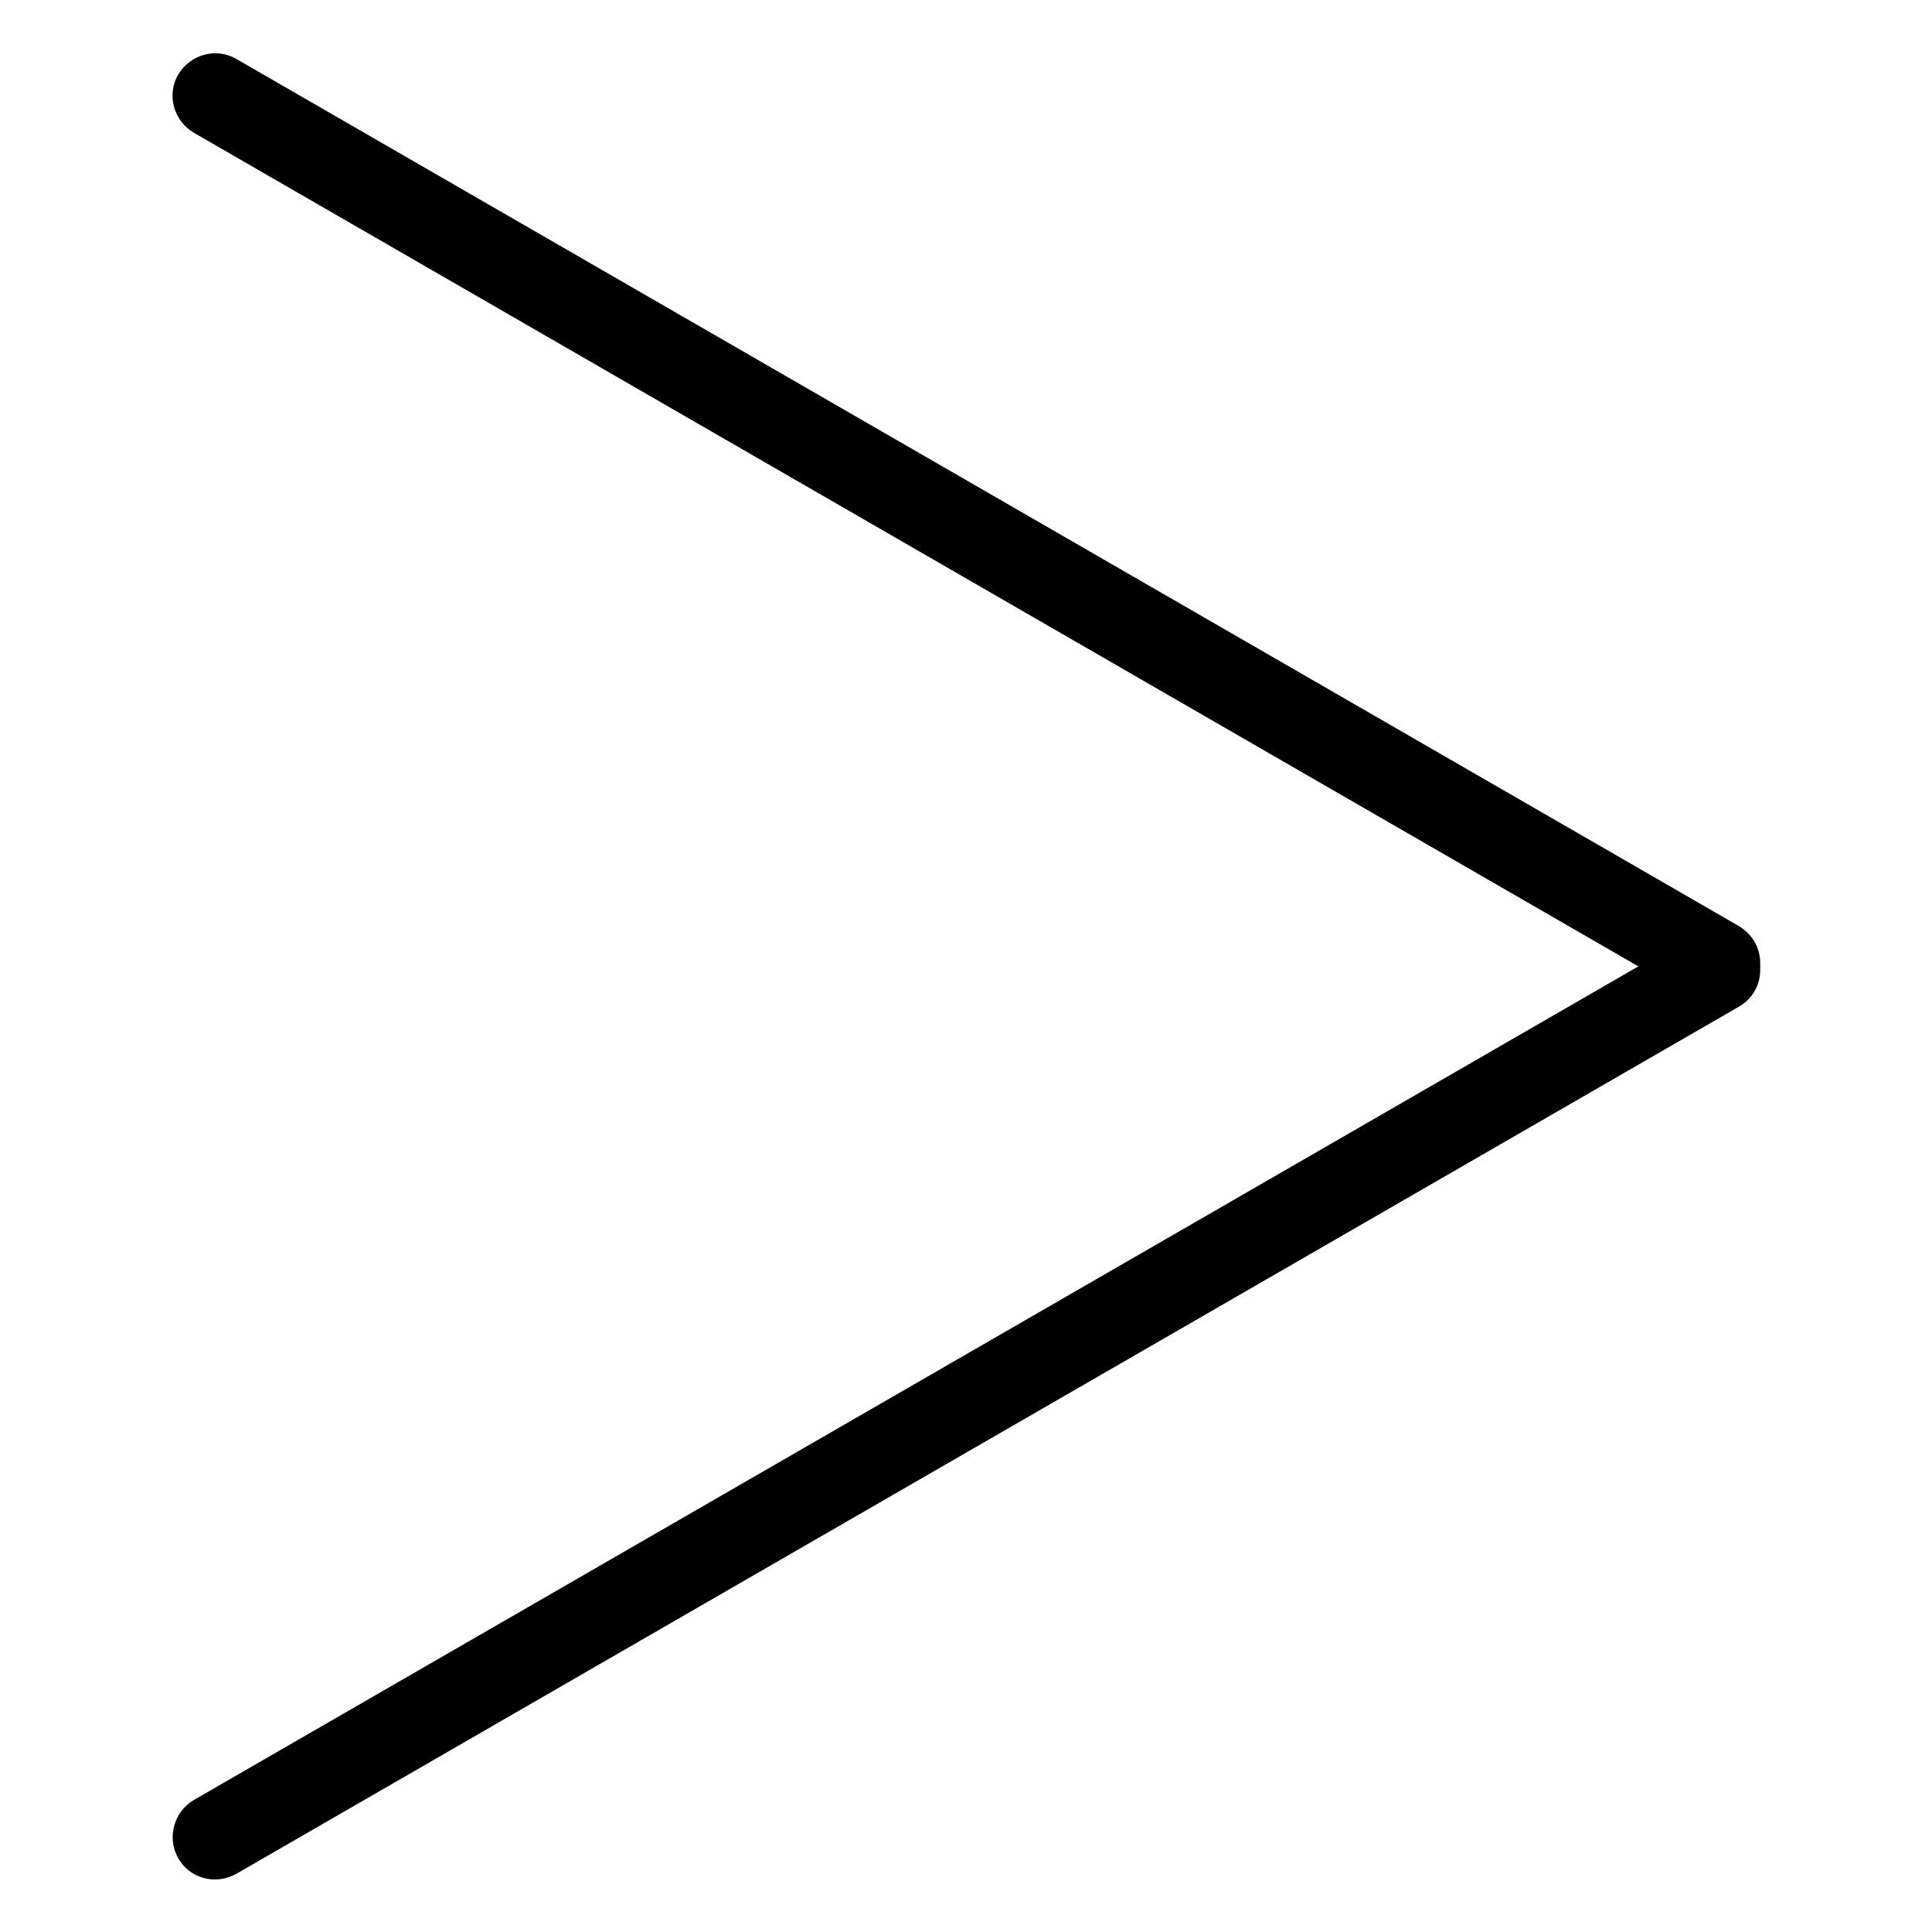 <?xml version="1.0" encoding="utf-8"?>
<!-- Svg Vector Icons : http://www.onlinewebfonts.com/icon -->
<!DOCTYPE svg PUBLIC "-//W3C//DTD SVG 1.1//EN" "http://www.w3.org/Graphics/SVG/1.1/DTD/svg11.dtd">
<svg version="1.1" xmlns="http://www.w3.org/2000/svg" xmlns:xlink="http://www.w3.org/1999/xlink" x="0px" y="0px" viewBox="0 0 256 256" enable-background="new 0 0 256 256" xml:space="preserve">
<g> <path stroke-width="6" fill-opacity="0" stroke="#000000"  d="M27.2,241.1c-1.2,0.7-1.7,2.3-1,3.6c0.7,1.3,2.3,1.7,3.6,1c0,0,0,0,0,0l199.1-114.9c1.3-0.7,1.7-2.3,1-3.6 c0,0,0,0,0,0c-0.7-1.2-2.3-1.7-3.6-1L27.2,241.1L27.2,241.1z"/> <path stroke-width="6" fill-opacity="0" stroke="#000000"  d="M29.8,10.4c-1.2-0.7-2.8-0.3-3.6,1c-0.7,1.2-0.3,2.8,1,3.6c0,0,0,0,0,0l199.1,114.9c1.3,0.7,2.9,0.3,3.6-1 l0,0c0.7-1.3,0.3-2.8-1-3.6L29.8,10.4z"/></g>
</svg>